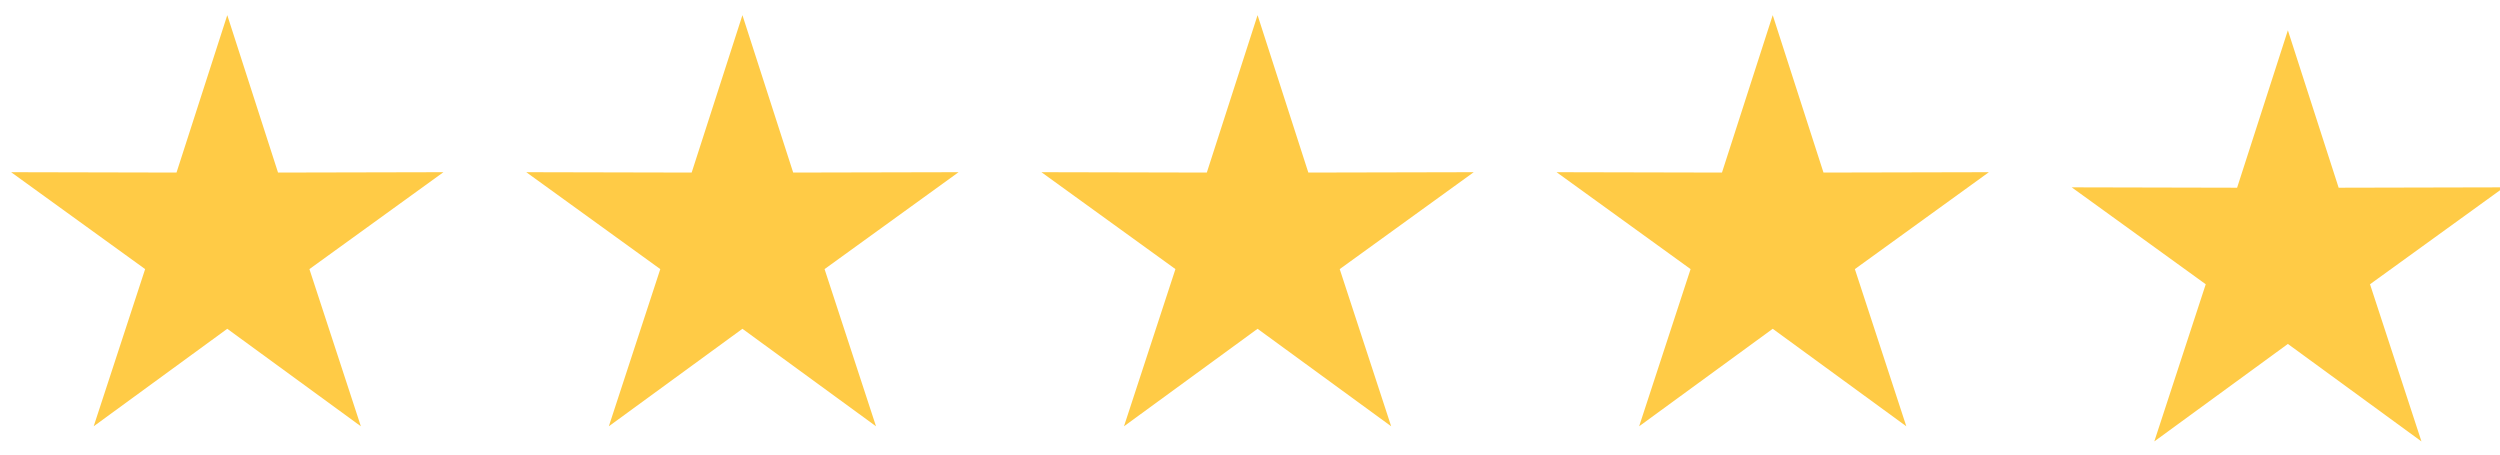 <svg width="165" height="30" viewBox="0 0 165 30" fill="none" xmlns="http://www.w3.org/2000/svg">
<g clip-path="url(#clip0_322_408)">
<path d="M15 1L18.35 11.389L29.266 11.365L20.421 17.761L23.817 28.135L15 21.7L6.183 28.135L9.579 17.761L0.734 11.365L11.65 11.389L15 1Z" fill="#FFCB46"/>
<path d="M49 1L52.35 11.389L63.266 11.365L54.421 17.761L57.817 28.135L49 21.7L40.183 28.135L43.579 17.761L34.734 11.365L45.65 11.389L49 1Z" fill="#FFCB46"/>
<path d="M83 1L86.35 11.389L97.266 11.365L88.421 17.761L91.817 28.135L83 21.7L74.183 28.135L77.579 17.761L68.734 11.365L79.65 11.389L83 1Z" fill="#FFCB46"/>
<path d="M117 1L120.35 11.389L131.266 11.365L122.421 17.761L125.817 28.135L117 21.7L108.183 28.135L111.579 17.761L102.734 11.365L113.65 11.389L117 1Z" fill="#FFCB46"/>
<path d="M151 3.629L153.875 12.542L153.987 12.889L154.351 12.889L163.717 12.868L156.128 18.356L155.832 18.57L155.946 18.917L158.859 27.817L151.295 22.296L151 22.081L150.705 22.296L143.141 27.817L146.054 18.917L146.168 18.57L145.872 18.356L138.283 12.868L147.649 12.889L148.013 12.889L148.125 12.542L151 3.629Z" fill="#FFCB46" stroke="#FFCB46"/>
</g>
<defs>
<clipPath id="clip0_322_408">
<rect width="165" height="30" fill="white"/>
</clipPath>
</defs>
</svg>
